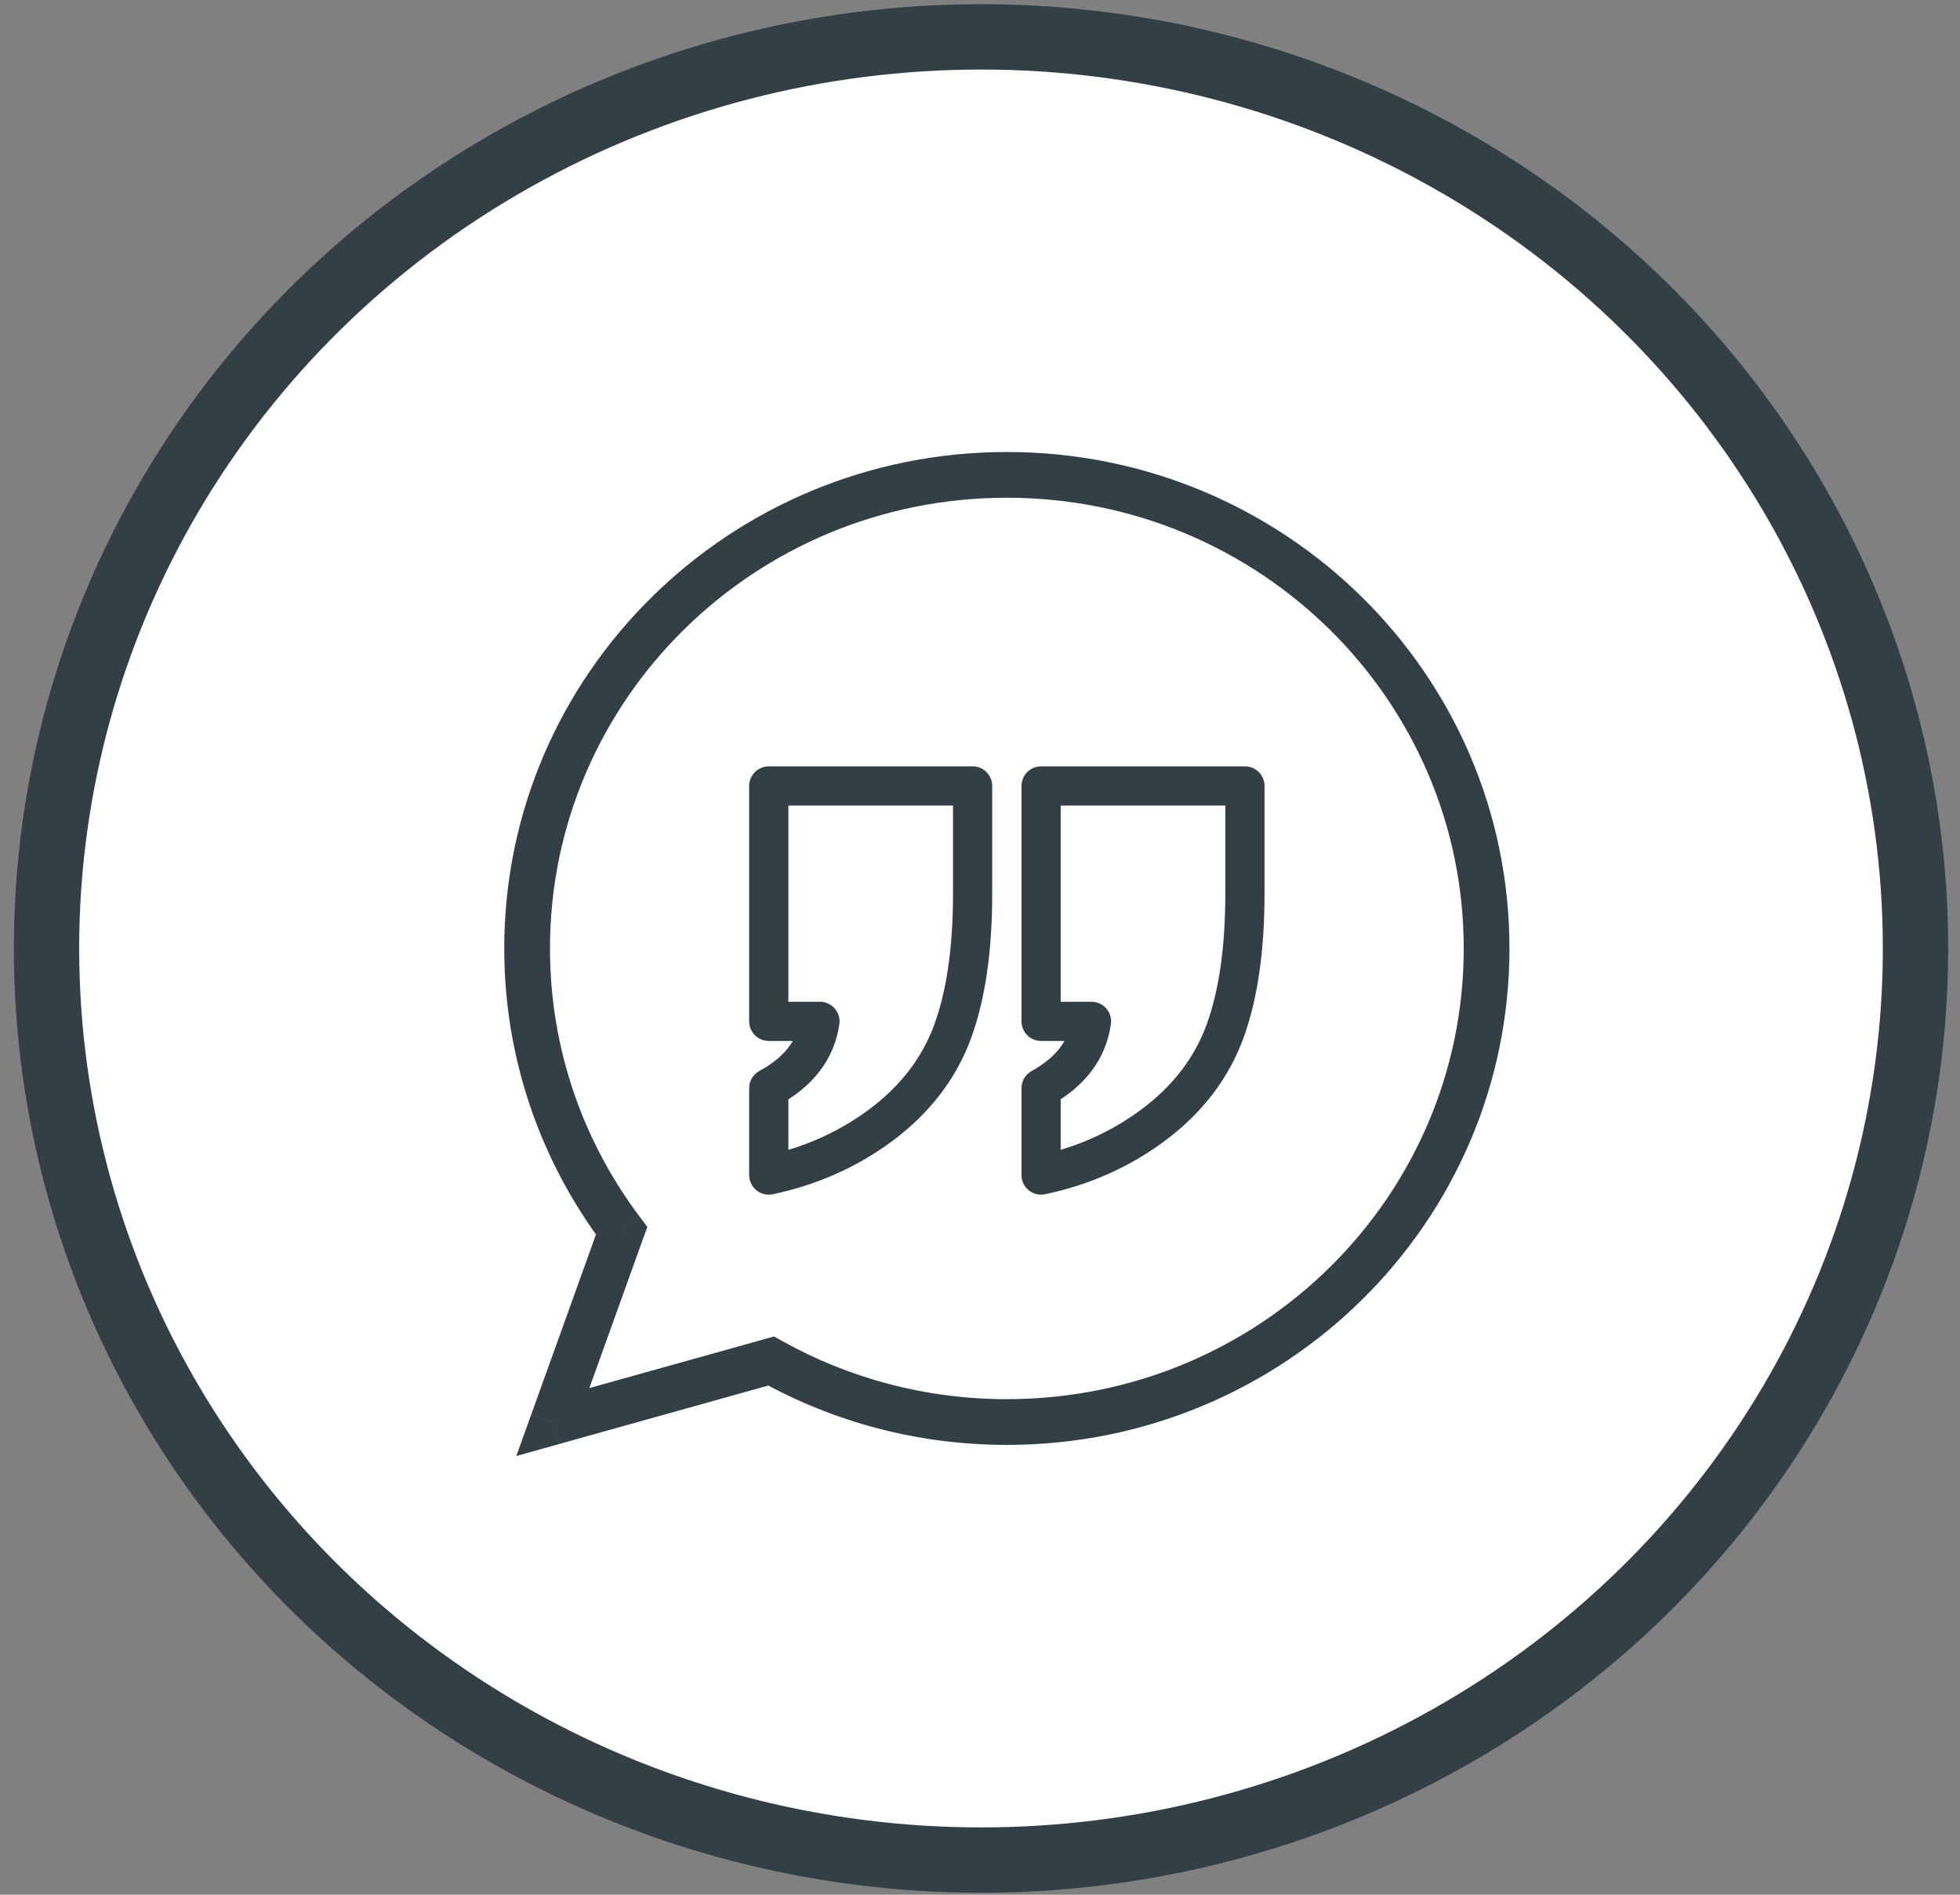 <?xml version="1.0" encoding="UTF-8"?> <svg xmlns="http://www.w3.org/2000/svg" fill="none" height="58" viewBox="0 0 60 58" width="60"><rect x="0" y="0" width="60" height="58" fill="#808080" stroke="none"/><ellipse cx="30.031" cy="29.034" fill="#fff" rx="28.607" ry="27.905" stroke="#323f44" stroke-width="2"></ellipse><path d="m19.029 37.675.659.237.128-.356-.228-.302zm-2.106 5.856-.659-.237-.459 1.276 1.306-.365zm6.683-1.868.341-.611-.252-.141-.278.078zm21.202-12.63c0 7.612-6.253 13.797-13.986 13.797v1.4c8.489 0 15.386-6.796 15.386-15.197zm-13.986-13.797c7.733 0 13.986 6.186 13.986 13.797h1.4c0-8.402-6.897-15.197-15.386-15.197zm-13.986 13.797c0-7.612 6.253-13.797 13.986-13.797v-1.4c-8.489 0-15.386 6.796-15.386 15.197zm2.752 8.22c-1.73-2.296-2.752-5.14-2.752-8.22h-1.4c0 3.396 1.128 6.532 3.033 9.062zm-2.006 6.514 2.106-5.857-1.317-.474-2.106 5.857zm5.836-2.779-6.683 1.868.377 1.348 6.683-1.868zm7.404 1.842c-2.501 0-4.846-.647-6.875-1.779l-.682 1.223c2.233 1.246 4.812 1.956 7.557 1.956z" fill="#323f44"></path><path d="m38.11 24.059v3.296c0 1.712-.207 3.129-.622 4.251-.414 1.106-1.136 2.046-2.164 2.818-1.013.758-2.164 1.273-3.454 1.546v-2.659c.906-.5 1.42-1.182 1.543-2.046h-1.543v-7.206zm-8.336 0v3.296c0 1.712-.207 3.129-.622 4.251-.414 1.106-1.136 2.046-2.164 2.818-1.013.758-2.164 1.273-3.454 1.546v-2.659c.921-.5 1.443-1.182 1.566-2.046h-1.566v-7.206z" stroke="#323f44" stroke-linejoin="round" stroke-width="1.2"></path></svg> 